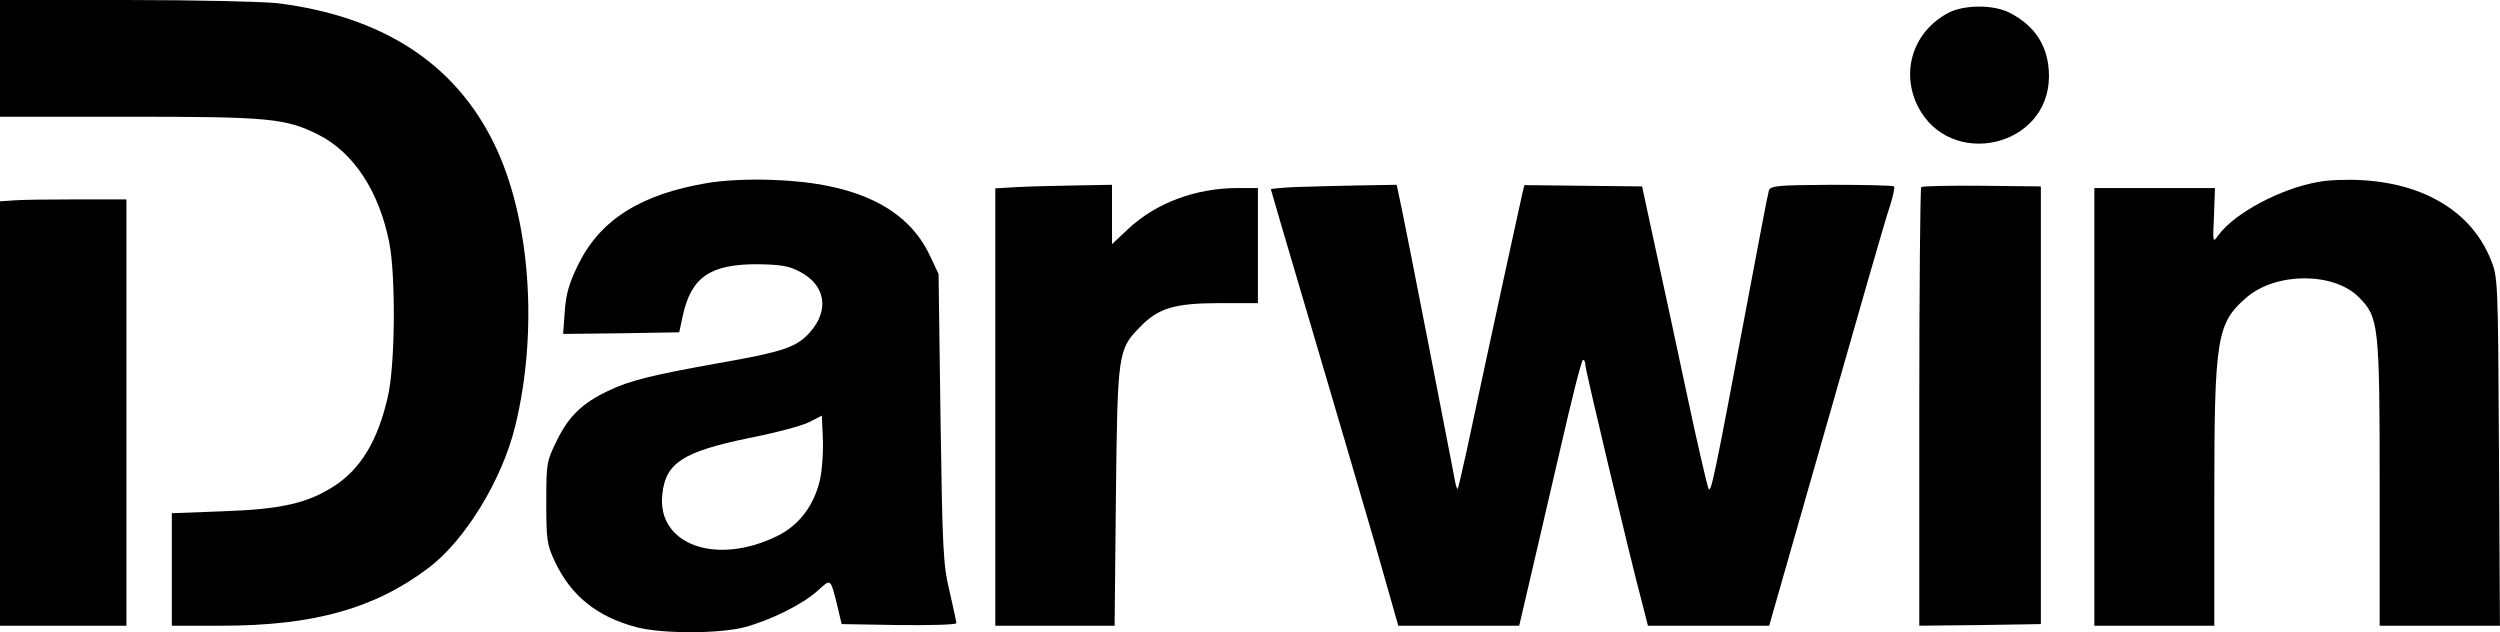 <svg version="1.0" xmlns="http://www.w3.org/2000/svg" preserveAspectRatio="xMidYMid meet" viewBox="127 403 771.12 195">  <g transform="translate(0,1024) scale(0.1,-0.1)" fill="#000000" stroke="none"> <path d="M1270 6030 l0 -180 398 0 c432 0 483 -5 583 -55 110 -55 189 -176 220 -335 20 -104 18 -379 -5 -475 -31 -135 -84 -223 -168 -276 -80 -51 -161 -70 -340 -76 l-158 -6 0 -173 0 -174 153 0 c282 0 471 52 637 177 113 84 228 271 269 438 72 294 47 641 -64 870 -121 249 -344 394 -668 435 -45 5 -256 10 -469 10 l-388 0 0 -180z"></path> <path d="M7279 6170 c-107 -57 -147 -179 -94 -287 99 -197 405 -128 405 92 0 89 -41 155 -122 196 -49 25 -140 25 -189 -1z"></path> <path d="M3455 5646 c-207 -34 -333 -113 -401 -251 -28 -57 -38 -90 -42 -145 l-5 -70 179 2 179 3 11 51 c26 119 84 159 229 159 73 -1 98 -5 132 -23 79 -41 92 -118 32 -186 -41 -47 -83 -61 -282 -96 -207 -37 -276 -54 -342 -86 -78 -37 -121 -78 -157 -152 -32 -65 -33 -70 -33 -192 0 -114 2 -130 26 -181 50 -107 131 -172 254 -204 77 -20 252 -20 330 0 80 21 179 70 226 112 43 39 40 41 62 -47 l13 -55 177 -3 c97 -1 177 1 177 6 0 4 -10 48 -21 98 -20 81 -22 127 -28 534 l-6 445 -27 57 c-69 147 -228 224 -483 233 -73 3 -152 -1 -200 -9z m345 -912 c-17 -80 -64 -143 -130 -176 -190 -95 -375 -28 -357 128 10 97 65 131 268 173 81 16 164 38 185 49 l39 20 3 -70 c2 -39 -2 -95 -8 -124z"></path> <path d="M8422 5649 c-117 -20 -259 -96 -309 -164 -18 -25 -18 -25 -14 60 l3 85 -186 0 -186 0 0 -675 0 -675 185 0 185 0 0 393 c0 495 7 540 100 620 91 78 269 78 346 0 61 -61 64 -86 64 -575 l0 -438 185 0 186 0 -3 538 c-3 531 -3 538 -26 593 -58 143 -200 231 -392 243 -47 3 -109 1 -138 -5z"></path> <path d="M4408 5633 l-68 -4 0 -674 0 -675 184 0 184 0 4 398 c5 444 6 454 75 524 56 58 107 73 246 73 l117 0 0 178 0 177 -62 0 c-130 0 -253 -46 -339 -127 l-49 -46 0 92 0 91 -112 -2 c-62 -1 -143 -3 -180 -5z"></path> <path d="M5263 5633 c-40 -2 -73 -5 -73 -7 0 -2 56 -192 124 -422 68 -230 157 -533 197 -671 l72 -253 187 0 186 0 31 133 c17 72 60 257 95 409 35 153 66 278 71 278 4 0 7 -7 7 -16 0 -15 139 -600 177 -741 l16 -63 187 0 187 0 177 619 c97 340 184 644 195 674 10 31 16 59 13 62 -4 3 -90 5 -194 5 -166 -1 -188 -3 -192 -18 -3 -9 -32 -161 -65 -337 -107 -570 -114 -601 -122 -580 -4 11 -34 139 -65 285 -31 146 -75 351 -98 455 l-41 190 -182 2 -181 2 -6 -24 c-5 -21 -100 -457 -172 -795 -14 -63 -26 -116 -28 -118 -2 -1 -7 14 -10 35 -10 54 -155 799 -168 856 l-10 47 -121 -2 c-67 -1 -155 -4 -194 -5z"></path> <path d="M7196 5633 c-3 -4 -6 -309 -6 -680 l0 -673 188 2 187 3 0 675 0 675 -181 2 c-100 1 -185 -1 -188 -4z"></path> <path d="M1313 5592 l-43 -3 0 -655 0 -654 195 0 195 0 0 658 0 657 -153 0 c-83 0 -171 -1 -194 -3z"></path> </g> </svg>